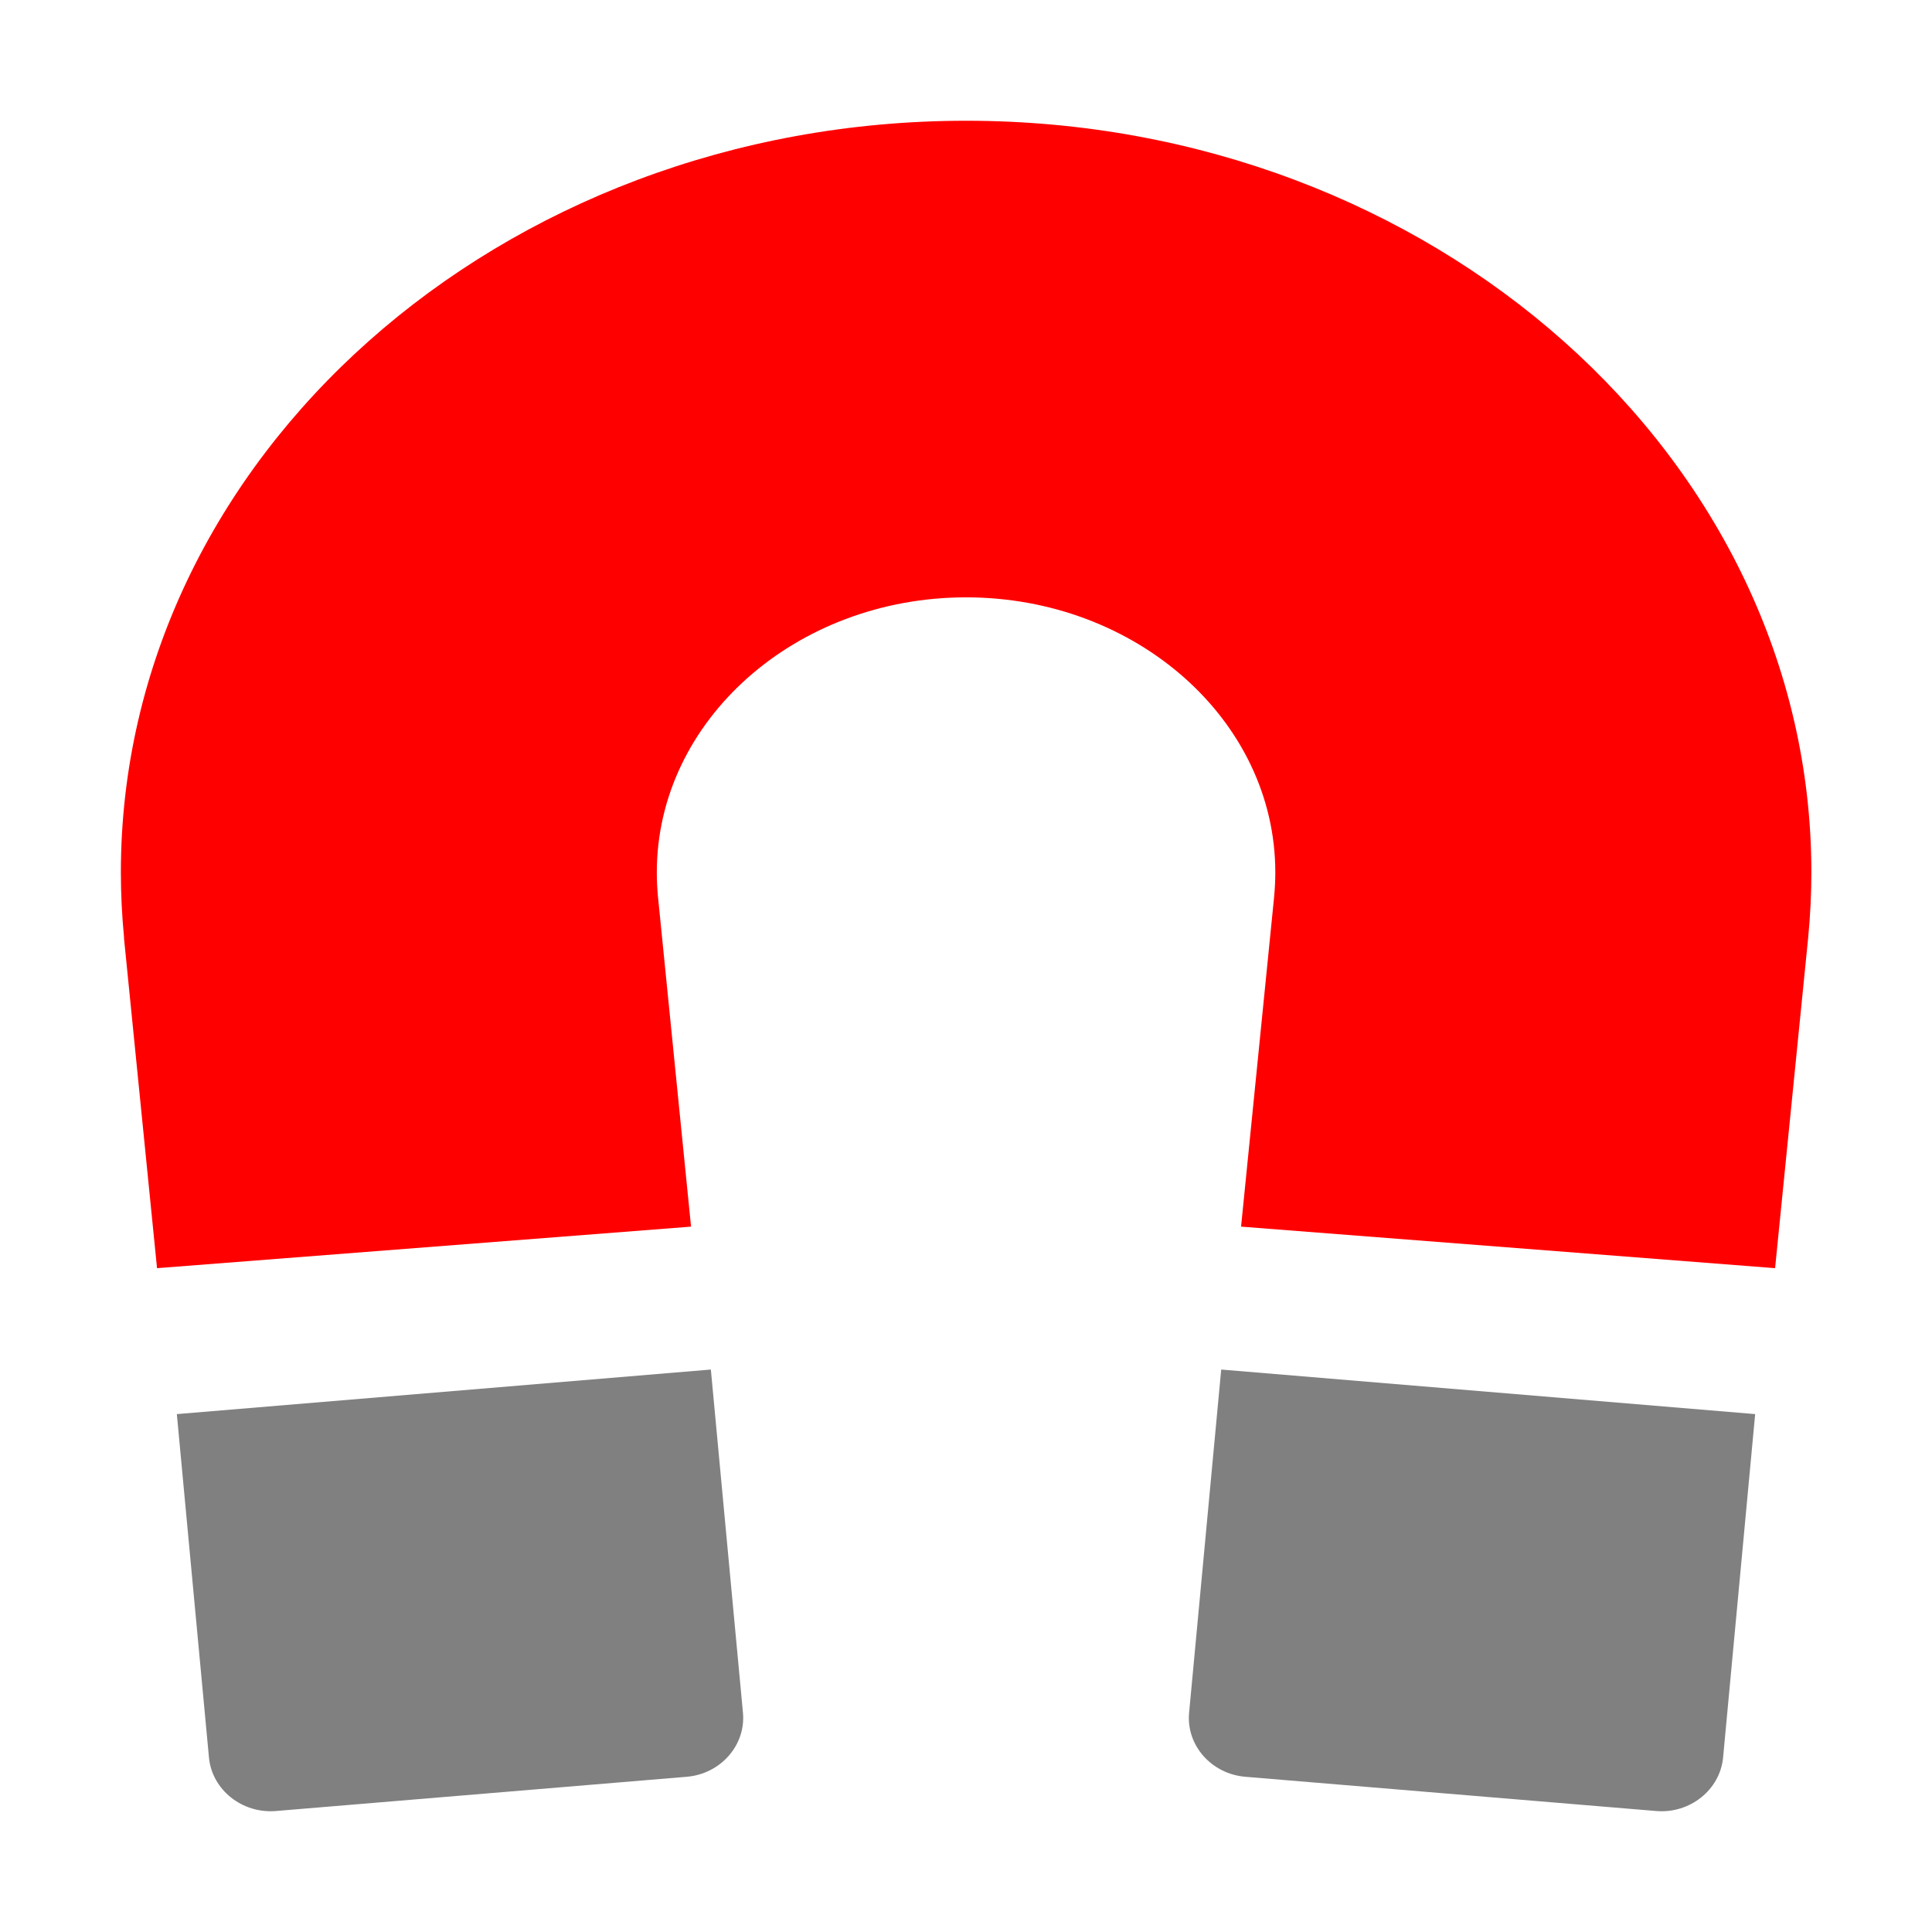 <svg height="32" viewBox="0 0 32 32" width="32" xmlns="http://www.w3.org/2000/svg"><g stroke-width="1.826"><path d="m2.053 15.532.548 5.473 8.845-.688-.548-5.467c-.013-.131-.019-.268-.019-.402 0-2.511 2.298-4.554 5.122-4.554 2.824 0 5.122 2.043 5.122 4.554 0 .134-.007.271-.019.402l-.548 5.467 8.845.688.548-5.473c.035-.362.053-.724.053-1.084 0-6.864-6.281-12.448-14-12.448-7.719 0-14 5.583-14 12.448 0 .36.018.723.053 1.084z" fill="#f00"/><path d="m19.695 28.372c-.049.535.37 1.01.931 1.057l6.804.567c.561.048 1.06-.352 1.11-.887l.531-5.687-8.844-.738zm-16.766-4.95.532 5.687c.049.534.549.934 1.11.887l6.804-.567c.56-.047.979-.523.931-1.057l-.532-5.688z" fill="#808080"/></g></svg>